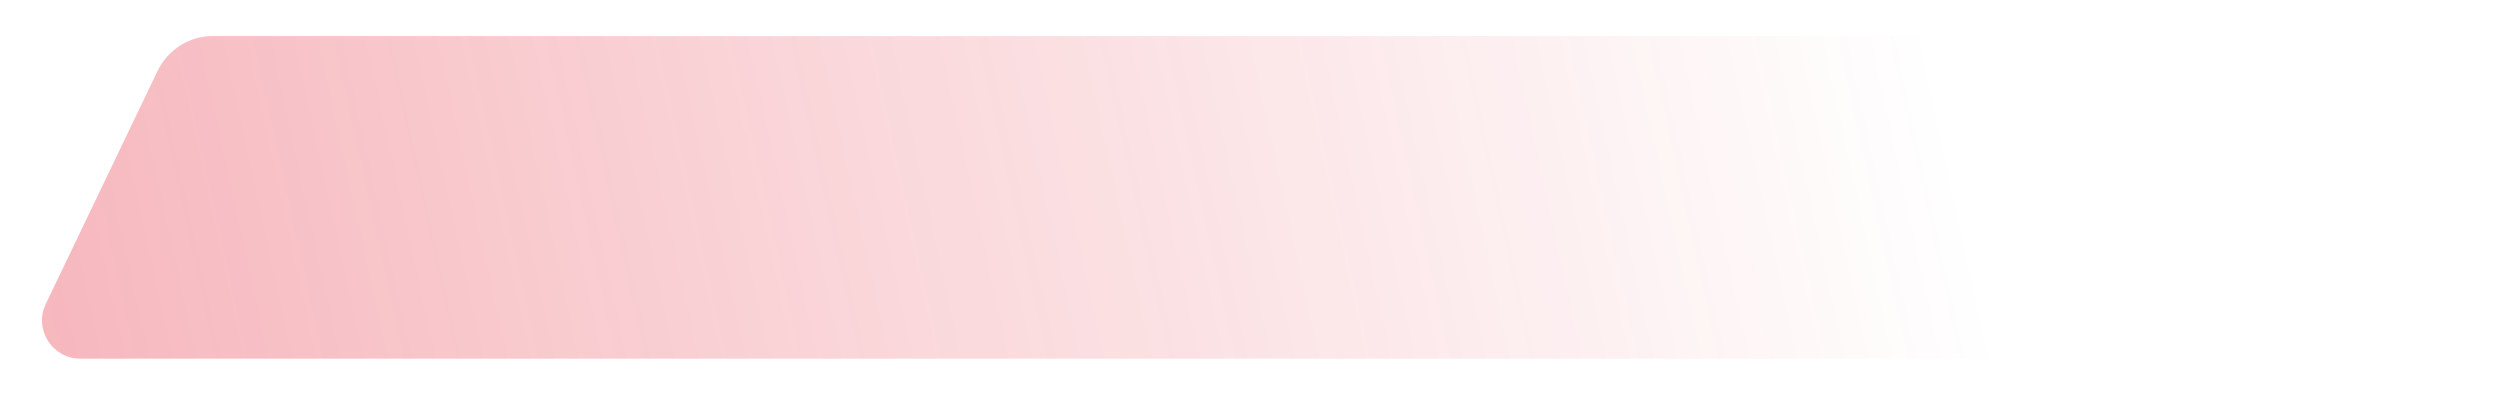 <?xml version="1.0" encoding="utf-8"?>
<!-- Generator: Adobe Illustrator 24.3.0, SVG Export Plug-In . SVG Version: 6.00 Build 0)  -->
<svg version="1.1" id="Layer_1" xmlns="http://www.w3.org/2000/svg" xmlns:xlink="http://www.w3.org/1999/xlink" x="0px" y="0px"
	 viewBox="0 0 950 150" style="enable-background:new 0 0 950 150;" xml:space="preserve">
<style type="text/css">
	.st0{fill:url(#SVGID_1_);}
</style>
<linearGradient id="SVGID_1_" gradientUnits="userSpaceOnUse" x1="-1412.14" y1="507.702" x2="796.651" y2="24.844" gradientTransform="matrix(1 0 0 1 -61.013 0)">
	<stop  offset="0" style="stop-color:#E32133"/>
	<stop  offset="1" style="stop-color:#E32133;stop-opacity:0"/>
</linearGradient>
<path class="st0" d="M934.1,136.3H30.5c-10.7,0-17.7-11.2-13.1-20.8l42.5-88.6c3.9-8,12-13.2,20.9-13.2h853.2V136.3z"/>
</svg>

